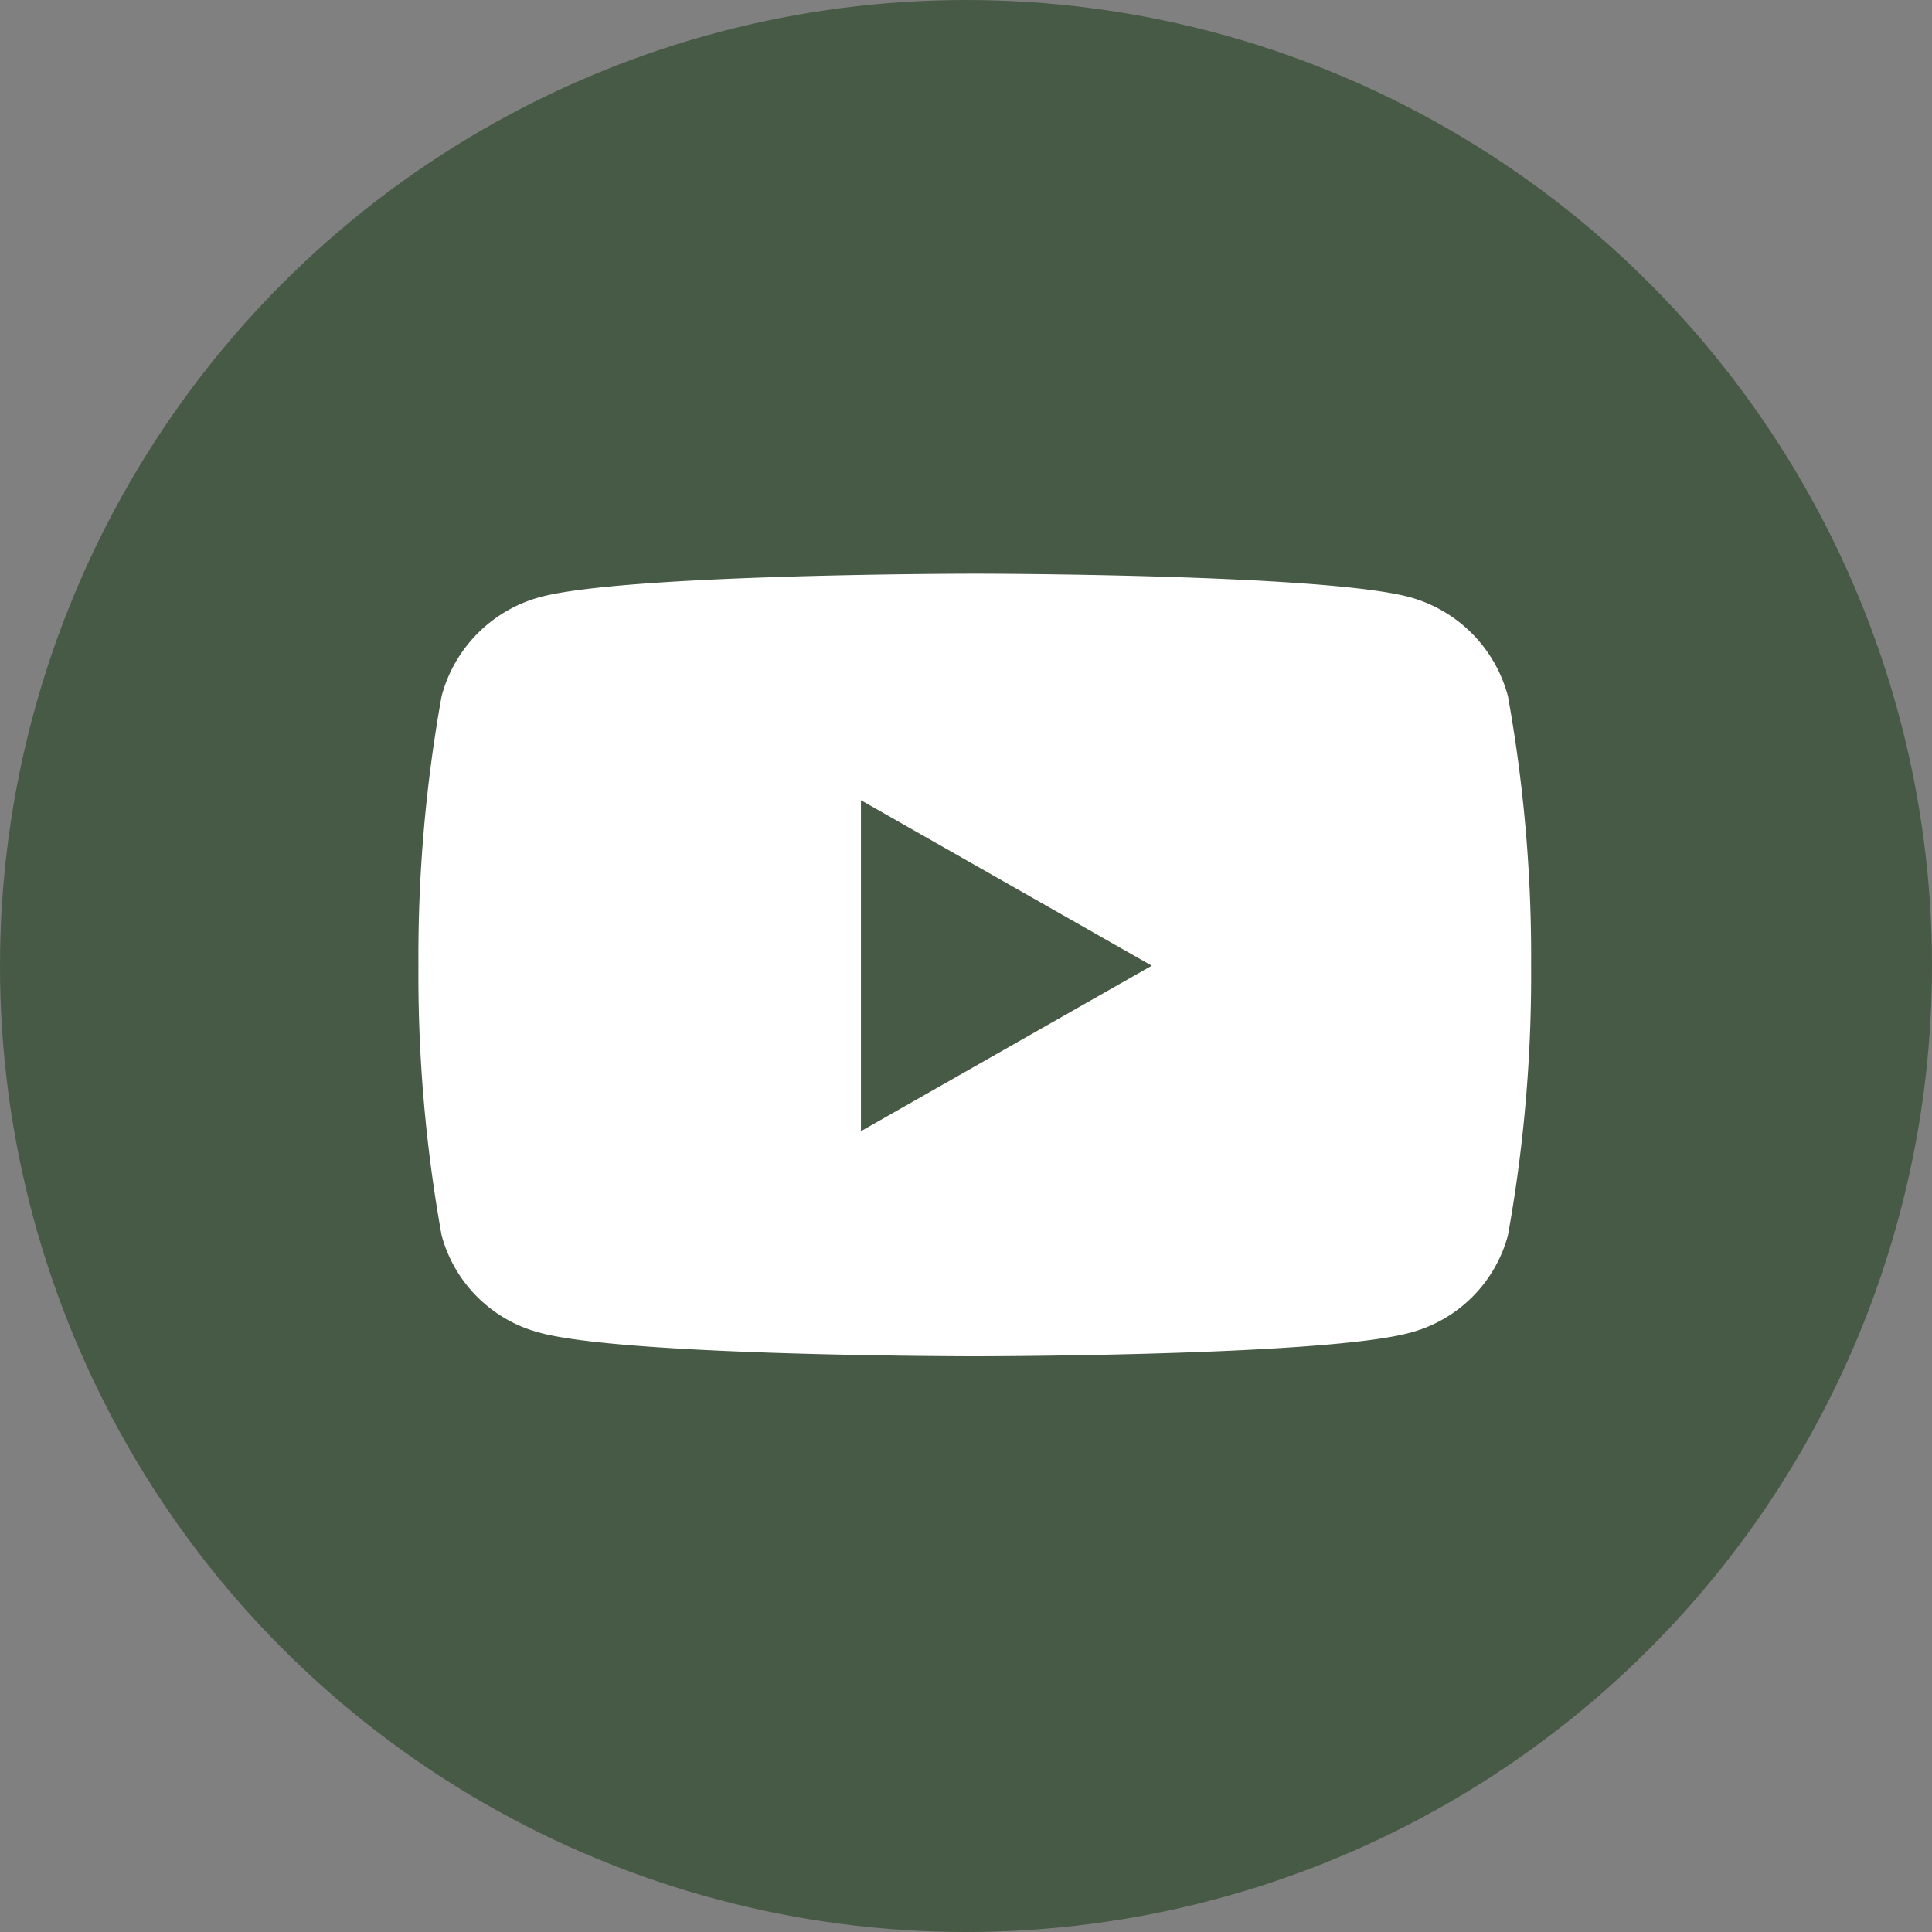 <svg xmlns="http://www.w3.org/2000/svg" width="50" height="50" viewBox="0 0 50 50">
  <rect x="0" y="0" width="50" height="50" fill="#808080" stroke="none"/>
  <defs>
    <style>
      .cls-1 {
        fill: #475a45;
      }

      .cls-2 {
        fill: #fff;
        fill-rule: evenodd;
      }
    </style>
  </defs>
  <circle id="Elipse_6_copia_2" data-name="Elipse 6 copia 2" class="cls-1" cx="25" cy="25" r="25"/>
  <path id="_" data-name="" class="cls-2" d="M39.025,18.016a3.619,3.619,0,0,0-2.546-2.563c-2.246-.606-11.252-0.606-11.252-0.606s-9.006,0-11.252.606a3.619,3.619,0,0,0-2.546,2.563,37.962,37.962,0,0,0-.6,6.977,37.963,37.963,0,0,0,.6,6.977,3.565,3.565,0,0,0,2.546,2.522C16.221,35.1,25.227,35.1,25.227,35.1s9.006,0,11.252-.606a3.565,3.565,0,0,0,2.546-2.522,37.963,37.963,0,0,0,.6-6.977A37.962,37.962,0,0,0,39.025,18.016ZM22.281,29.275V20.71l7.527,4.282Z"/>
</svg>
